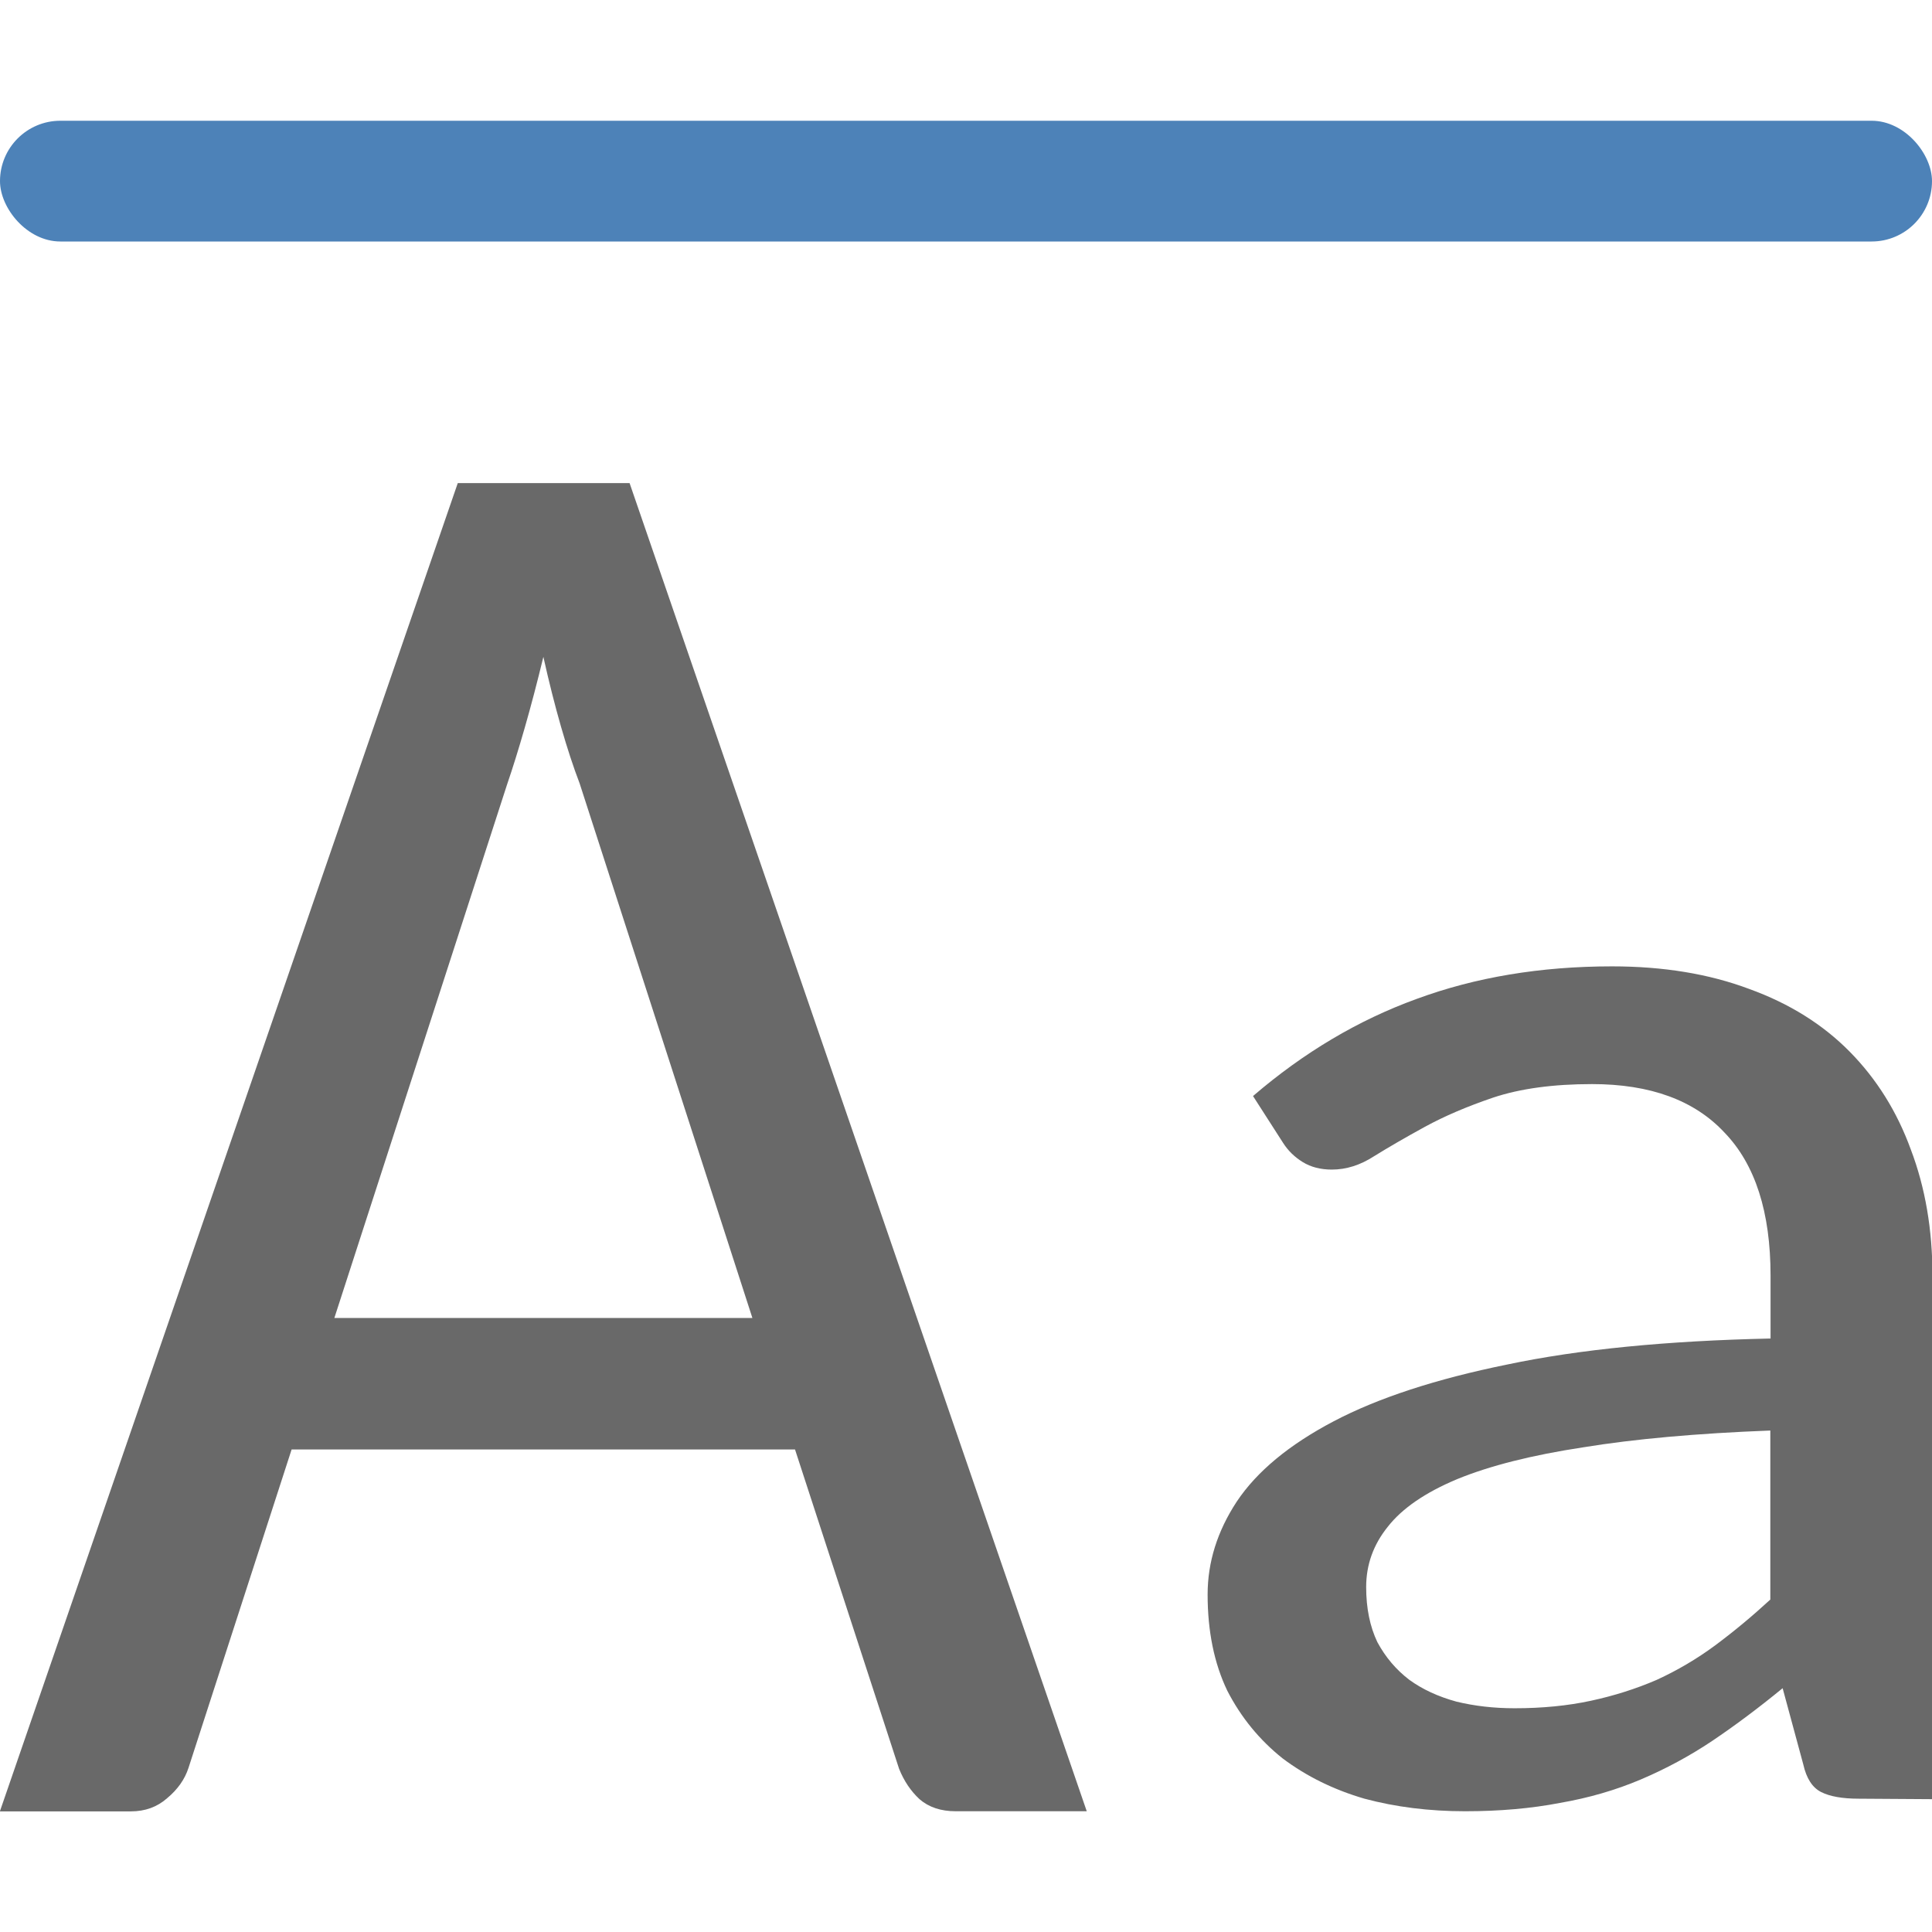 <svg viewBox="0 0 16 16" xmlns="http://www.w3.org/2000/svg">/&amp;gt;<path d="m9 15h-1.085q-.185 0-.3-.1-.108-.1-.169-.251l-.862-2.645h-4.169l-.854 2.637q-.046.142-.177.251-.123.109-.3.109h-1.085l3.792-11h1.423zm-6.231-4.085h3.462l-1.431-4.428q-.077-.201-.154-.469-.077-.268-.146-.578-.077.318-.154.586-.077.268-.146.469z" fill="#696969"/><path d="m15.393 14.896q-.202 0-.311-.055-.109-.055-.148-.229l-.171-.631q-.296.243-.584.437-.28.187-.591.319-.311.132-.669.194-.358.069-.786.069-.444 0-.833-.104-.381-.111-.677-.333-.288-.229-.459-.561-.163-.34-.163-.797 0-.402.241-.769.249-.374.802-.665.553-.291 1.44-.471.887-.187 2.179-.215v-.52q0-.79-.381-1.185-.374-.402-1.097-.402-.482 0-.817.111-.327.111-.568.243-.241.132-.42.243-.171.111-.35.111-.14 0-.241-.062-.101-.062-.163-.159l-.249-.388q.63-.541 1.354-.804.732-.27 1.619-.27.638 0 1.136.187.498.18.833.52.335.34.506.811.179.471.179 1.047v4.332zm-2.848-.749q.342 0 .63-.062.288-.062.545-.173.257-.118.482-.284.233-.173.459-.381v-1.4q-.911.035-1.549.139-.638.097-1.043.263-.397.166-.576.395-.179.222-.179.499 0 .263.093.457.101.187.265.312.163.118.389.18.226.055.482.055z" fill="#696969"/><rect fill="#4d82b8" height="1" ry=".5" width="16" y="1"/></svg>
